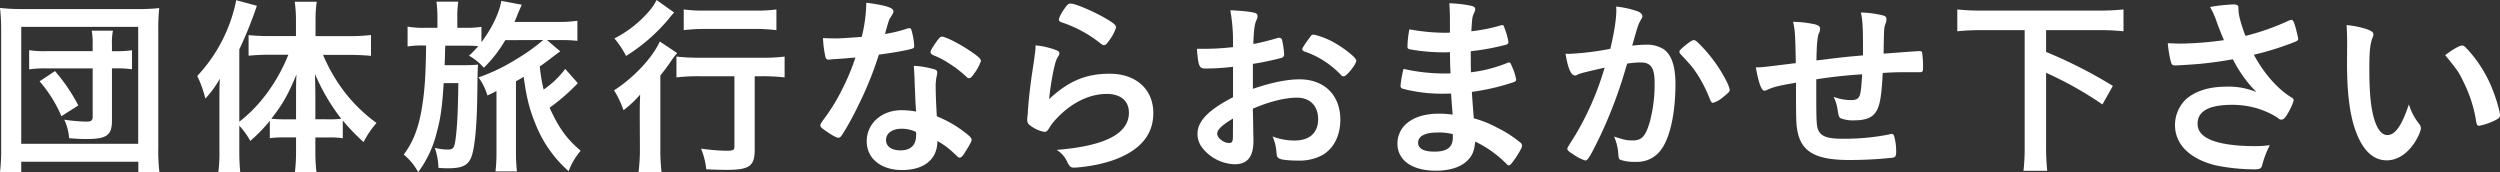 <svg xmlns="http://www.w3.org/2000/svg" width="830" height="57.22" viewBox="0 0 830 57.22"><rect x="0" y="0" width="830" height="57.22" fill="#333333" stroke="none"/><defs><style>.cls-1{fill:#fff;}</style></defs><title>group_h</title><g id="レイヤー_2" data-name="レイヤー 2"><g id="レイヤー_1-2" data-name="レイヤー 1"><path class="cls-1" d="M0,57.1a58.75,58.75,0,0,0,.38-8V10A62.55,62.55,0,0,0,0,2.63,59.4,59.4,0,0,0,7.24,3H45.63a59.4,59.4,0,0,0,7.24-.32A62.17,62.17,0,0,0,52.55,10V49.15a57.64,57.64,0,0,0,.38,8h-7V53.7H7.05v3.4Zm7.05-9.36H45.88V8.91H7.05ZM30.76,14.67a20.76,20.76,0,0,0-.32-4.48h7.05a19.76,19.76,0,0,0-.32,4.48V17h1.66a33.92,33.92,0,0,0,5-.32V23a37.32,37.32,0,0,0-5.13-.32H37.17V40c0,4.93-1.73,6.15-8.46,6.15-1.6,0-2.05,0-5.77-.26a17,17,0,0,0-1.6-6.15,58.91,58.91,0,0,0,7.43.64c1.48,0,2-.38,2-1.67v-16H15.38a34.78,34.78,0,0,0-5.7.32V16.66a31.48,31.48,0,0,0,5.7.32H30.76ZM20.38,38.58A43.24,43.24,0,0,0,13.14,27l5.12-3.4A59.52,59.52,0,0,1,26,35Z"/><path class="cls-1" d="M79.45,50.11a67.09,67.09,0,0,0,.32,7.11h-7.3a47,47,0,0,0,.38-7.17v-17c0-3.59,0-3.59.13-6.93a33,33,0,0,1-4.81,6.61,35.45,35.45,0,0,0-2.69-7.5A51.54,51.54,0,0,0,78.43.06l6.85,1.86A132.14,132.14,0,0,1,79.45,16.4v24c6.79-5.19,12.69-13.2,16.28-22.23h-6.6c-2.12,0-4.49.13-6.6.32V11.66c1.86.19,4.35.32,6.73.32h9V6.41A41.75,41.75,0,0,0,97.84.58h7.31a41.75,41.75,0,0,0-.39,5.83V12h11.41a57.46,57.46,0,0,0,7-.38v6.92c-2.12-.19-4.55-.32-6.92-.32h-9a56.3,56.3,0,0,0,7.18,12.37A51.44,51.44,0,0,0,125,40.82a31.84,31.84,0,0,0-4.3,6.34A68,68,0,0,1,113.8,40v5.89a29.46,29.46,0,0,0-4.49-.26H104.7v4.94a56.11,56.11,0,0,0,.38,6.66H97.91a59.6,59.6,0,0,0,.38-6.72V45.62H94a30.11,30.11,0,0,0-4.42.26V40.11a53,53,0,0,1-6.48,6.67,26,26,0,0,0-3.65-5.06Zm18.84-18c0-3.33,0-4.54.13-7.37-2.82,6.8-4.55,9.81-8.33,14.68a38.58,38.58,0,0,0,4.1.19h4.1Zm10.89,7.5a28,28,0,0,0,4.11-.19,67.42,67.42,0,0,1-8.72-14.87c.06,2.76.13,5,.13,7.37V39.6Z"/><path class="cls-1" d="M167.75,13.33a42.58,42.58,0,0,1-7.12,9.16,18.26,18.26,0,0,0-4.93-4,27.84,27.84,0,0,0,3.07-3.2c-1.41-.07-2.56-.13-4.48-.13h-6.47c0,.89-.07,1.6-.07,2,0,1.09-.06,2.56-.13,4.48h6.16a42.9,42.9,0,0,0,4.93-.19c-.13,1.67-.13,1.67-.26,10.45-.12,9.48-.77,16.53-1.79,19.73s-3.08,4.23-7.75,4.23a32.81,32.81,0,0,1-3.34-.13,22.67,22.67,0,0,0-1.21-6.66,16.56,16.56,0,0,0,4.23.58c2,0,2.3-.52,2.75-4.17s.71-8.46.83-17.88H147.3c-.51,8-1,11.6-2.3,16.34a36.31,36.31,0,0,1-6.16,13.2,20.14,20.14,0,0,0-4.8-5.83c3.2-4.23,5.06-9.1,6.15-16.27.83-5.26,1.15-10,1.28-19.93h-.7a29.26,29.26,0,0,0-5.45.32V8.84a30.29,30.29,0,0,0,6,.39h3.91V6a42.6,42.6,0,0,0-.32-5.45h7.24a32.54,32.54,0,0,0-.32,5.39V9.23h2.44a33.05,33.05,0,0,0,5.57-.32V14c3.53-4.67,6-9.93,6.6-13.71l6.8,1.28c-.39.83-.71,1.6-1.16,2.63-.57,1.41-.7,1.86-1.28,3.08h14.55a40.6,40.6,0,0,0,6.34-.39v6.67a49.05,49.05,0,0,0-6-.26h-4.1L186,17.05c-1.16.83-1.16.83-2.25,1.66-.51.39-3.52,2.69-4.54,3.33a53.37,53.37,0,0,0,1.28,7.69,30.37,30.37,0,0,0,7.17-6.85l4.17,4.74a65.52,65.52,0,0,1-9.36,8.14c3,6.6,5.51,10.19,10.32,14.29a21.86,21.86,0,0,0-4,6.79,40.76,40.76,0,0,1-11.21-16.21c-1.86-4.55-2.82-8.53-3.72-15.13-1.15.71-1.54.9-2.56,1.48V50.56a57.36,57.36,0,0,0,.32,6.34h-7.11a54.82,54.82,0,0,0,.32-6.34V30.25a6.21,6.21,0,0,0-.9.44c-.64.33-1.09.52-2.11,1a19.75,19.75,0,0,0-2.95-6,61.15,61.15,0,0,0,12.49-6,63.44,63.44,0,0,0,9-6.41Z"/><path class="cls-1" d="M212.4,38.51c0-2.5,0-3.33.13-7.11A36.14,36.14,0,0,1,207,36.59a31,31,0,0,0-3.14-6.6c6.54-4.17,12.82-10.89,15.19-16.21l5.77,3.84a25.56,25.56,0,0,0-2.05,2.69c-1.41,2.05-1.93,2.76-3.53,4.75V49.34a60.61,60.61,0,0,0,.39,7.76H212a60.68,60.68,0,0,0,.45-7.82ZM223.81,4.16C223,5,223,5,222,6.28a58.71,58.71,0,0,1-14.16,12.3,30.22,30.22,0,0,0-3.85-5.83,37.6,37.6,0,0,0,11-8.46,17.85,17.85,0,0,0,3-4.29Zm8.33,21.15a61.2,61.2,0,0,0-7.56.39V18.78a62.79,62.79,0,0,0,7.56.38H253a52,52,0,0,0,7.49-.38V25.7a60.44,60.44,0,0,0-7.3-.39h-2.63V49.79c0,5.32-1.79,6.6-9.16,6.6-2.24,0-4.23-.06-6.92-.19a25.14,25.14,0,0,0-1.73-6.86,67.7,67.7,0,0,0,8.33.71c2.43,0,2.75-.2,2.75-1.54V25.31ZM227,3.14a49.32,49.32,0,0,0,7.18.38h16.59a49.73,49.73,0,0,0,7-.38V10a58.4,58.4,0,0,0-6.92-.39H234.19A59.06,59.06,0,0,0,227,10Z"/><path class="cls-1" d="M278.4,19.54c-1.16.07-1.86.13-2.63.2a7.12,7.12,0,0,1-.71.06c-.51,0-.77-.19-1-.83a36.21,36.21,0,0,1-.83-6.35c.7.07,2.56.13,4.87.13.7,0,5.77-.32,8-.51A50.18,50.18,0,0,0,287.62.9c6.6.89,9,1.66,9,2.88,0,.45-.06.58-1,2.05-.51.77-.71,1.48-1.8,5.45A44.82,44.82,0,0,0,301,9.55a3.1,3.1,0,0,1,1-.19c.45,0,.58.32,1,2.17a23.12,23.12,0,0,1,.52,3.66c0,.77-.2.89-1.86,1.28-2.18.51-5.9,1.15-9.87,1.66a116,116,0,0,1-6.92,17.05,92.57,92.57,0,0,1-5.26,9.55c-.51.77-.83,1-1.28,1-.64,0-2.43-1-4.67-2.62-1-.71-1.29-1-1.29-1.48s.26-.83,1.09-2a63.65,63.65,0,0,0,6.41-10.51A72.56,72.56,0,0,0,284,19.1C281.53,19.29,281.34,19.35,278.4,19.54Zm21.08,36.91c-7,0-11.73-3.84-11.73-9.54,0-5.9,4.94-10.32,11.54-10.32a27,27,0,0,1,4.87.45c-.26-3.08-.26-4.29-.52-10.25,0-1.22-.13-2.89-.25-4.94a29.83,29.83,0,0,1,7,1.22,1,1,0,0,1,.77,1,6.7,6.7,0,0,1-.13,1,15.46,15.46,0,0,0-.38,4c0,2.37.19,6.4.38,9.54a38.93,38.93,0,0,1,9.61,5.58c1.41,1.09,1.93,1.67,1.93,2.18s-.32,1.22-2.12,4.1c-.77,1.28-1.34,1.86-1.79,1.86s-.39,0-2.18-1.67a25.59,25.59,0,0,0-5.26-3.84C311.2,52.87,306.85,56.45,299.48,56.45Zm-.13-13.71c-3.08,0-5.19,1.48-5.19,3.72s1.92,3.46,4.81,3.46c3.39,0,5.19-1.73,5.19-5.13a2.9,2.9,0,0,0-.07-1A11,11,0,0,0,299.35,42.74Zm24-18.2c-.77,1.09-1.16,1.41-1.61,1.41s-.57-.13-1-.57a38.9,38.9,0,0,0-6.22-4.68,26.32,26.32,0,0,0-4.36-2.25c-.89-.38-1.21-.64-1.21-1.15s.32-1,1.28-2.5c1.54-2.24,1.92-2.63,2.5-2.63,1.22,0,6,2.44,9.35,4.75,2.76,1.86,3.59,2.62,3.59,3.33A15,15,0,0,1,323.32,24.54Z"/><path class="cls-1" d="M368.42,24.48c8.78,0,14.48,5.19,14.48,13.07q0,11.34-14.42,16a51.69,51.69,0,0,1-11.72,2.11c-1.35,0-1.67-.32-2.57-2.18a8.61,8.61,0,0,0-3.39-3.71c16.08-1.29,24-5.39,24-12.37,0-3.91-2.76-6.22-7.37-6.22-5.83,0-11.86,3-16.79,8.33a16.24,16.24,0,0,0-2.31,3c-.57,1-1,1.28-1.53,1.28a10.92,10.92,0,0,1-4.75-2.11,2.14,2.14,0,0,1-1-2.05,12.87,12.87,0,0,1,.19-2c0-.19,0-.64.06-1.35.32-4.1.52-5.83,1.29-11.6.12-.7.12-.7.57-3.71.07-.2.19-1.41.52-3.78a17.19,17.19,0,0,0,.12-2.12A24.89,24.89,0,0,1,351,16.79c.51.26.77.58.71,1a2,2,0,0,1-.32.83c-.71,1.09-.9,1.67-1.48,4.1a90.16,90.16,0,0,0-1.6,10.19C354.84,26.85,360.54,24.48,368.42,24.48ZM367.27,6.22c2.5,1.47,3.27,2.17,3.27,2.88a13.57,13.57,0,0,1-2.12,4.1C367.4,14.67,367,15,366.5,15c-.32,0-.51-.12-1.28-.7a41,41,0,0,0-12.5-6.79c-1-.39-1.15-.52-1.15-1s.51-1.73,1.66-3.39,1.48-1.93,2.18-1.93C357,1.15,363.23,3.85,367.27,6.22Z"/><path class="cls-1" d="M409.36,22.17a74.1,74.1,0,0,1-9.23.58c-2,0-2.3-.84-2.75-6.54h2.5a84.31,84.31,0,0,0,9.48-.57V14.29a57.18,57.18,0,0,0-.9-10.89c4.87.25,6.8.51,8.14.89a1.07,1.07,0,0,1,.9,1.16,2.54,2.54,0,0,1-.39,1.28c-.57,1.22-.89,3.52-1,7.88,2.12-.38,5.51-1.22,8.08-2a1.33,1.33,0,0,1,.45-.06.92.92,0,0,1,1,.7,29.22,29.22,0,0,1,.7,4.81,1.23,1.23,0,0,1-.83,1.15,96.5,96.5,0,0,1-9.55,2v8.27c6.34-2.12,11.28-3.14,15.51-3.14,8.2,0,13.52,5.25,13.52,13.39,0,5.25-2.12,9.48-5.9,11.73a16.1,16.1,0,0,1-7.88,1.86c-3.2,0-5.83-.26-6.53-.71s-.77-.58-.9-2.11a15.73,15.73,0,0,0-1.28-5.19,20.06,20.06,0,0,0,7.3,1.34c5,0,7.82-2.56,7.82-7.11,0-4.36-2.69-7.12-7-7.12-4,0-9.16,1.29-14.67,3.66,0,.25,0,.25.06,2.75.07,4.23.07,4.23.07,5.13.06,1.15.06,2.31.06,2.88,0,5.19-2,7.69-6.21,7.69A14.21,14.21,0,0,1,399.11,49a7.5,7.5,0,0,1-1.54-4.61c0-4.17,3.72-7.95,11.79-12.11Zm0,17.18c-3.72,2.24-5.25,3.71-5.25,5.06s2.11,3.07,4,3.07c.9,0,1.22-.57,1.22-2ZM445.12,24.8a29.79,29.79,0,0,0-12-7.69c-.51-.19-.77-.45-.77-.77s.65-1.41,2.44-3.84c.71-1,.77-1,1.41-1A24.71,24.71,0,0,1,441,13.14c4,1.85,9.29,5.83,9.29,7s-3.2,5.2-4.16,5.2C445.76,25.38,445.5,25.25,445.12,24.8Z"/><path class="cls-1" d="M481.57,24.41c-.13-3.14-.13-3.14-.19-7.11a11.94,11.94,0,0,1-1.41.07,62.9,62.9,0,0,1-11.92-1c-.64-.19-.77-.32-.77-1a32.44,32.44,0,0,1,.64-5.64,65.69,65.69,0,0,0,11.86,1.15c.32,0,.89,0,1.6-.06V6.6c0-2.24-.07-3.27-.19-5.51a41,41,0,0,1,6.92.77c1.28.25,1.66.57,1.66,1.28,0,.32-.06.45-.51,1.47s-.51,1.35-.77,5.77a56.34,56.34,0,0,0,9.93-2,1,1,0,0,1,.33-.06c.44,0,.44.06,1.15,2.11a18.7,18.7,0,0,1,.9,3.53c0,.45-.2.7-.84.9A78.39,78.39,0,0,1,488.3,17c0,4.55,0,4.74.06,7a46.71,46.71,0,0,0,12-3.08,1.66,1.66,0,0,1,.64-.19c.38,0,.51.19,1.15,1.73a17.06,17.06,0,0,1,1.22,4c0,.33-.26.58-.71.77a73.43,73.43,0,0,1-14,3.27c.13,2.44.26,3.78.64,8.78a35.57,35.57,0,0,1,7.82,3.14,37.32,37.32,0,0,1,7.5,4.81,1.37,1.37,0,0,1,.7,1.21c0,.45-.57,1.54-1.79,3.46-1.41,2.12-2.11,3-2.56,3a.79.79,0,0,1-.58-.25A37.37,37.37,0,0,0,489.77,47c-.25,3.07-1,4.8-2.69,6.4-2.18,2.12-5.83,3.27-10.38,3.27-7.88,0-12.75-3.46-12.75-9a8.8,8.8,0,0,1,2.75-6.41c2.5-2.31,6.29-3.53,11.09-3.53a36.63,36.63,0,0,1,4.49.32c-.32-4.16-.45-5.64-.52-7-1.47.06-2.3.06-3.07.06a52,52,0,0,1-12.82-1.6c-.64-.19-.9-.51-.9-1a35.73,35.73,0,0,1,1-5.64,61.69,61.69,0,0,0,13.77,1.53h1.86ZM477.15,44c-4.1,0-6.34,1.22-6.34,3.39,0,1.93,1.85,2.95,5.44,2.95,4.17,0,6.09-1.47,6.09-4.68V44.54A17.81,17.81,0,0,0,477.15,44Z"/><path class="cls-1" d="M524.88,24.35a4.93,4.93,0,0,0-1.15.45,1.42,1.42,0,0,1-.83.26c-1.35,0-2.38-2.5-3.14-7.25a8.7,8.7,0,0,0,1.21.07,94.47,94.47,0,0,0,13.65-1.67c1.35-5.64,2-9.87,2-12.94a8.35,8.35,0,0,0-.06-1.09,31,31,0,0,1,7.18,1.6c1,.38,1.53,1,1.53,1.6a1.69,1.69,0,0,1-.38,1c-1,1.73-1,1.73-3,8.78a38,38,0,0,1,4.36-.32,10.67,10.67,0,0,1,6.15,1.53c2.56,1.86,3.85,5.64,3.85,11.47,0,9.55-1.73,17.69-4.68,21.73a9.71,9.71,0,0,1-8.52,4.16,14.16,14.16,0,0,1-5.13-.7c-.51-.32-.51-.32-.71-2.69a16.49,16.49,0,0,0-1.34-5c3.33,1.09,4.16,1.28,6.21,1.28,3.08,0,4.36-1.47,5.77-6.6a47.8,47.8,0,0,0,1.48-12.49c0-5-1.22-6.8-4.62-6.8a29.1,29.1,0,0,0-4.48.39c-.2.7-.26.76-.52,1.66a148.87,148.87,0,0,1-8.33,22.11c-3.39,7-4.23,8.4-5.06,8.4a14.17,14.17,0,0,1-4.1-2.12c-1.47-.9-1.86-1.28-1.86-1.79,0-.32,0-.32,2.63-4.49a95.68,95.68,0,0,0,9.74-22.43C528.09,23.52,525.46,24.16,524.88,24.35Zm32.68-7.18c0-.45.58-1,2.44-2.5,1.28-1,1.92-1.34,2.37-1.34s.7.19,1.54,1a48.44,48.44,0,0,1,9.35,12.76,10.8,10.8,0,0,1,1,2.69c0,.64-.19.83-2.24,2.5a8.93,8.93,0,0,1-3.27,1.85c-.45,0-.64-.19-1.09-1.28a45.55,45.55,0,0,0-4-7.94c-1.67-2.57-2-2.95-5.77-7A1.39,1.39,0,0,1,557.56,17.17Z"/><path class="cls-1" d="M603,26.34v3.91c0,9.42.06,11.34.57,12.68.84,2.31,3,3.14,8.21,3.14a77.24,77.24,0,0,0,15.31-1.41,2.59,2.59,0,0,1,.9-.19.81.81,0,0,1,.83.64,17.88,17.88,0,0,1,.71,5.19c0,1.41-.19,1.8-1.09,2.05a136.14,136.14,0,0,1-14.48.77c-11.41,0-16.15-2.82-17.31-10.19-.32-2-.38-3.52-.38-15.5-.38.06-.45.13-.9.19-4.61.77-6.6,1.28-8.46,2.11a2.88,2.88,0,0,1-1.15.39c-1,0-2-2.95-2.82-7.76h.58c1.41,0,2.37-.12,12.69-1.41-.2-10.06-.26-10.63-.9-13.71a36.05,36.05,0,0,1,7.5.9c1.09.38,1.47.7,1.47,1.47a2.88,2.88,0,0,1-.38,1.35c-.52,1.21-.77,3.91-.84,9.1,8.33-1,8.72-1.09,15.45-1.67V14.61c0-5.77-.2-8.52-.71-10.45a33.13,33.13,0,0,1,7.5,1c.77.26,1,.58,1,1.22A3.71,3.71,0,0,1,626,7.82c-.51,1.34-.51,1.66-.64,9.23v.76c9.36-.7,11-.83,12-.83a.89.89,0,0,1,.77.32,35.55,35.55,0,0,1,.32,5.26c0,.89-.07,1.09-.39,1.28s-.19.13-5.7.13c-2.5,0-4.42.06-7.3.25-.26,5.45-.65,8.91-1.35,11-1.15,3.46-3.4,4.74-8.33,4.74a11.2,11.2,0,0,1-4.29-.7c-.58-.39-.65-.64-1-2.76a13.39,13.39,0,0,0-1.35-4.36,16.21,16.21,0,0,0,5.71,1.09c1.54,0,2.18-.25,2.69-1s.77-1.92,1.09-7.56C612.15,25.06,607.47,25.63,603,26.34Z"/><path class="cls-1" d="M658.09,10a81.41,81.41,0,0,0-8.27.38V3.14a76.22,76.22,0,0,0,8.27.38h38.64A79.43,79.43,0,0,0,705,3.14v7.24a82.18,82.18,0,0,0-8.26-.38H679.3v7.24a155.63,155.63,0,0,1,22.17,11.28L698,34.67A120.2,120.2,0,0,0,679.3,24.16V48.25a74.4,74.4,0,0,0,.38,8.46H671.8a70.24,70.24,0,0,0,.39-8.46V10Z"/><path class="cls-1" d="M743.18,3.27c0,1.6.77,4.61,2.31,8.65A80.41,80.41,0,0,0,760,6.79a2.57,2.57,0,0,1,.77-.19c.64,0,1.09,1.15,2.05,5.32.07.32.07.38.13.64a.45.45,0,0,1,.07.26c0,.44-.26.7-.9,1a95.54,95.54,0,0,1-13.84,4.35c3.33,6.22,8.07,11.6,12.68,14.29a.93.93,0,0,1,.52.77c0,.77-1.41,3.78-2.5,5.32-.58.84-1,1.16-1.54,1.16s-.58-.07-1.41-.71a27.85,27.85,0,0,0-6.86-3.08A29.39,29.39,0,0,0,741,34.8c-7.56,0-11.4,2.11-11.4,6.21,0,2.31,1.21,3.91,3.84,5.19,3,1.48,8.52,2.31,15,2.31a35.25,35.25,0,0,0,5.13-.32A32.83,32.83,0,0,0,751,55c-.32,1-.84,1.22-2.57,1.22a64.7,64.7,0,0,1-12.94-1.35C727,52.74,722.1,47.93,722.1,41.52a12,12,0,0,1,3.33-8.26c3-2.89,7.69-4.49,13.78-4.49a24,24,0,0,1,9.93,1.8,42.35,42.35,0,0,1-7.82-10.9c-3.91.71-7.18,1.16-11,1.54-2.24.19-7.17.51-8.13.51s-1.16-.19-1.48-1.28a37.93,37.93,0,0,1-1-6.09c2.11.07,3.14.13,4.29.13a112.88,112.88,0,0,0,14.35-1.15c-.57-1.28-1.66-4-2.3-5.77a27.66,27.66,0,0,0-2.31-5.25,56.43,56.43,0,0,1,7.75-.84c1.22,0,1.67.32,1.67,1.09Z"/><path class="cls-1" d="M779.25,14.1c0-1.86-.07-4.36-.19-5.77a28.94,28.94,0,0,1,6.85,1.41c1.54.58,2.05,1,2.05,1.67a2,2,0,0,1-.25,1c-.84,2.18-1.09,4.62-1.09,10.45,0,8.2.51,13.33,1.79,17.23,1,3,2.44,4.75,4.17,4.75,2.62,0,4.8-3.08,7.17-10.19a19.12,19.12,0,0,0,3.46,6.53,2.38,2.38,0,0,1,.52,1.35c0,1-1,3.2-2.25,5.06-2.5,3.65-5.7,5.64-9.09,5.64-4.94,0-8.66-4-11-11.85-1.48-5.13-2.18-11.6-2.18-20.57Zm38.13,1c.38,0,.7.2,1.21.64A42.48,42.48,0,0,1,827.24,29c1.41,3.4,2.76,7.95,2.76,9.3,0,.64-.32,1-1.67,1.66a20.27,20.27,0,0,1-5.25,1.8c-.58,0-.83-.32-1-1.48a44.24,44.24,0,0,0-4-12.68c-1.79-3.72-1.92-3.91-6.28-9.3C814.49,16.28,816.61,15.12,817.38,15.12Z"/></g></g></svg>